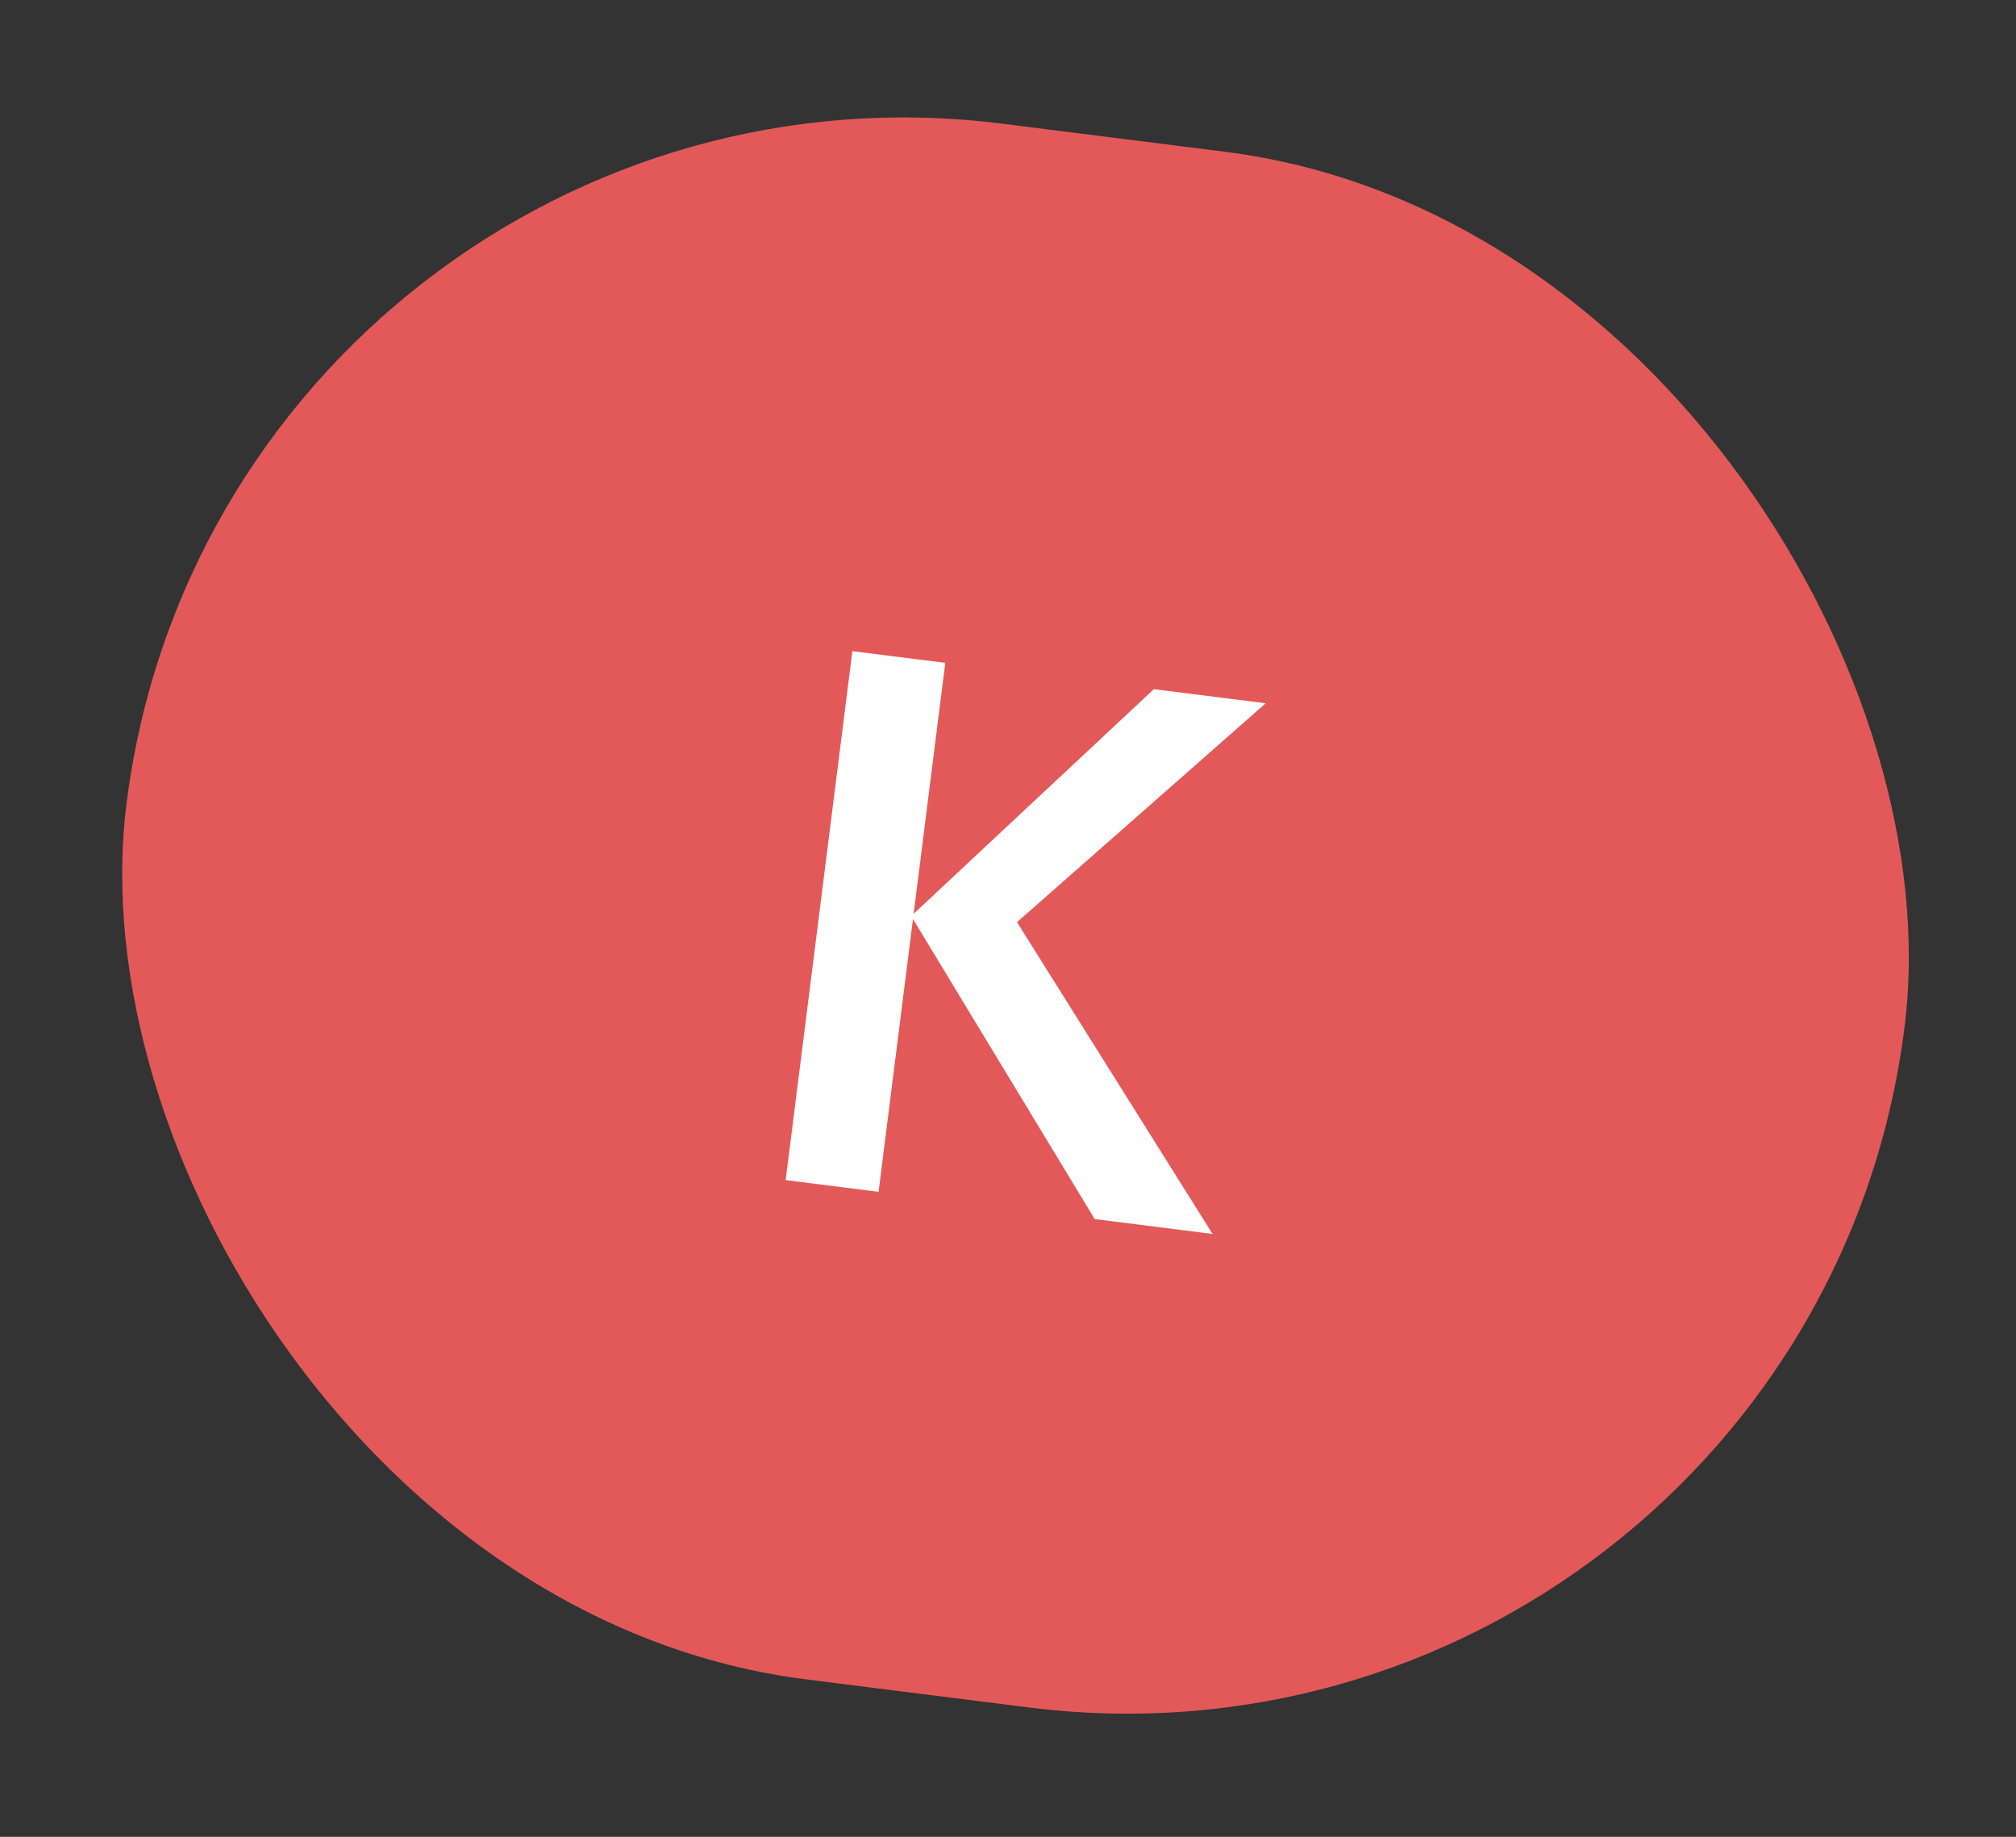<?xml version="1.0" encoding="UTF-8"?> <svg xmlns="http://www.w3.org/2000/svg" width="45" height="41" viewBox="0 0 45 41" fill="none"><rect x="0" y="0" width="45" height="41" fill="#333333" stroke="none"/> <rect x="5.014" y="0.572" width="40" height="35" rx="17.5" transform="rotate(7.187 5.014 0.572)" fill="#E35959"></rect> <path d="M17.537 26.341L19.026 14.535L21.1 14.796L20.394 20.396L25.756 15.383L28.252 15.698L22.701 20.584L27.066 27.543L24.435 27.211L20.379 20.514L19.611 26.603L17.537 26.341Z" fill="white"></path> </svg> 